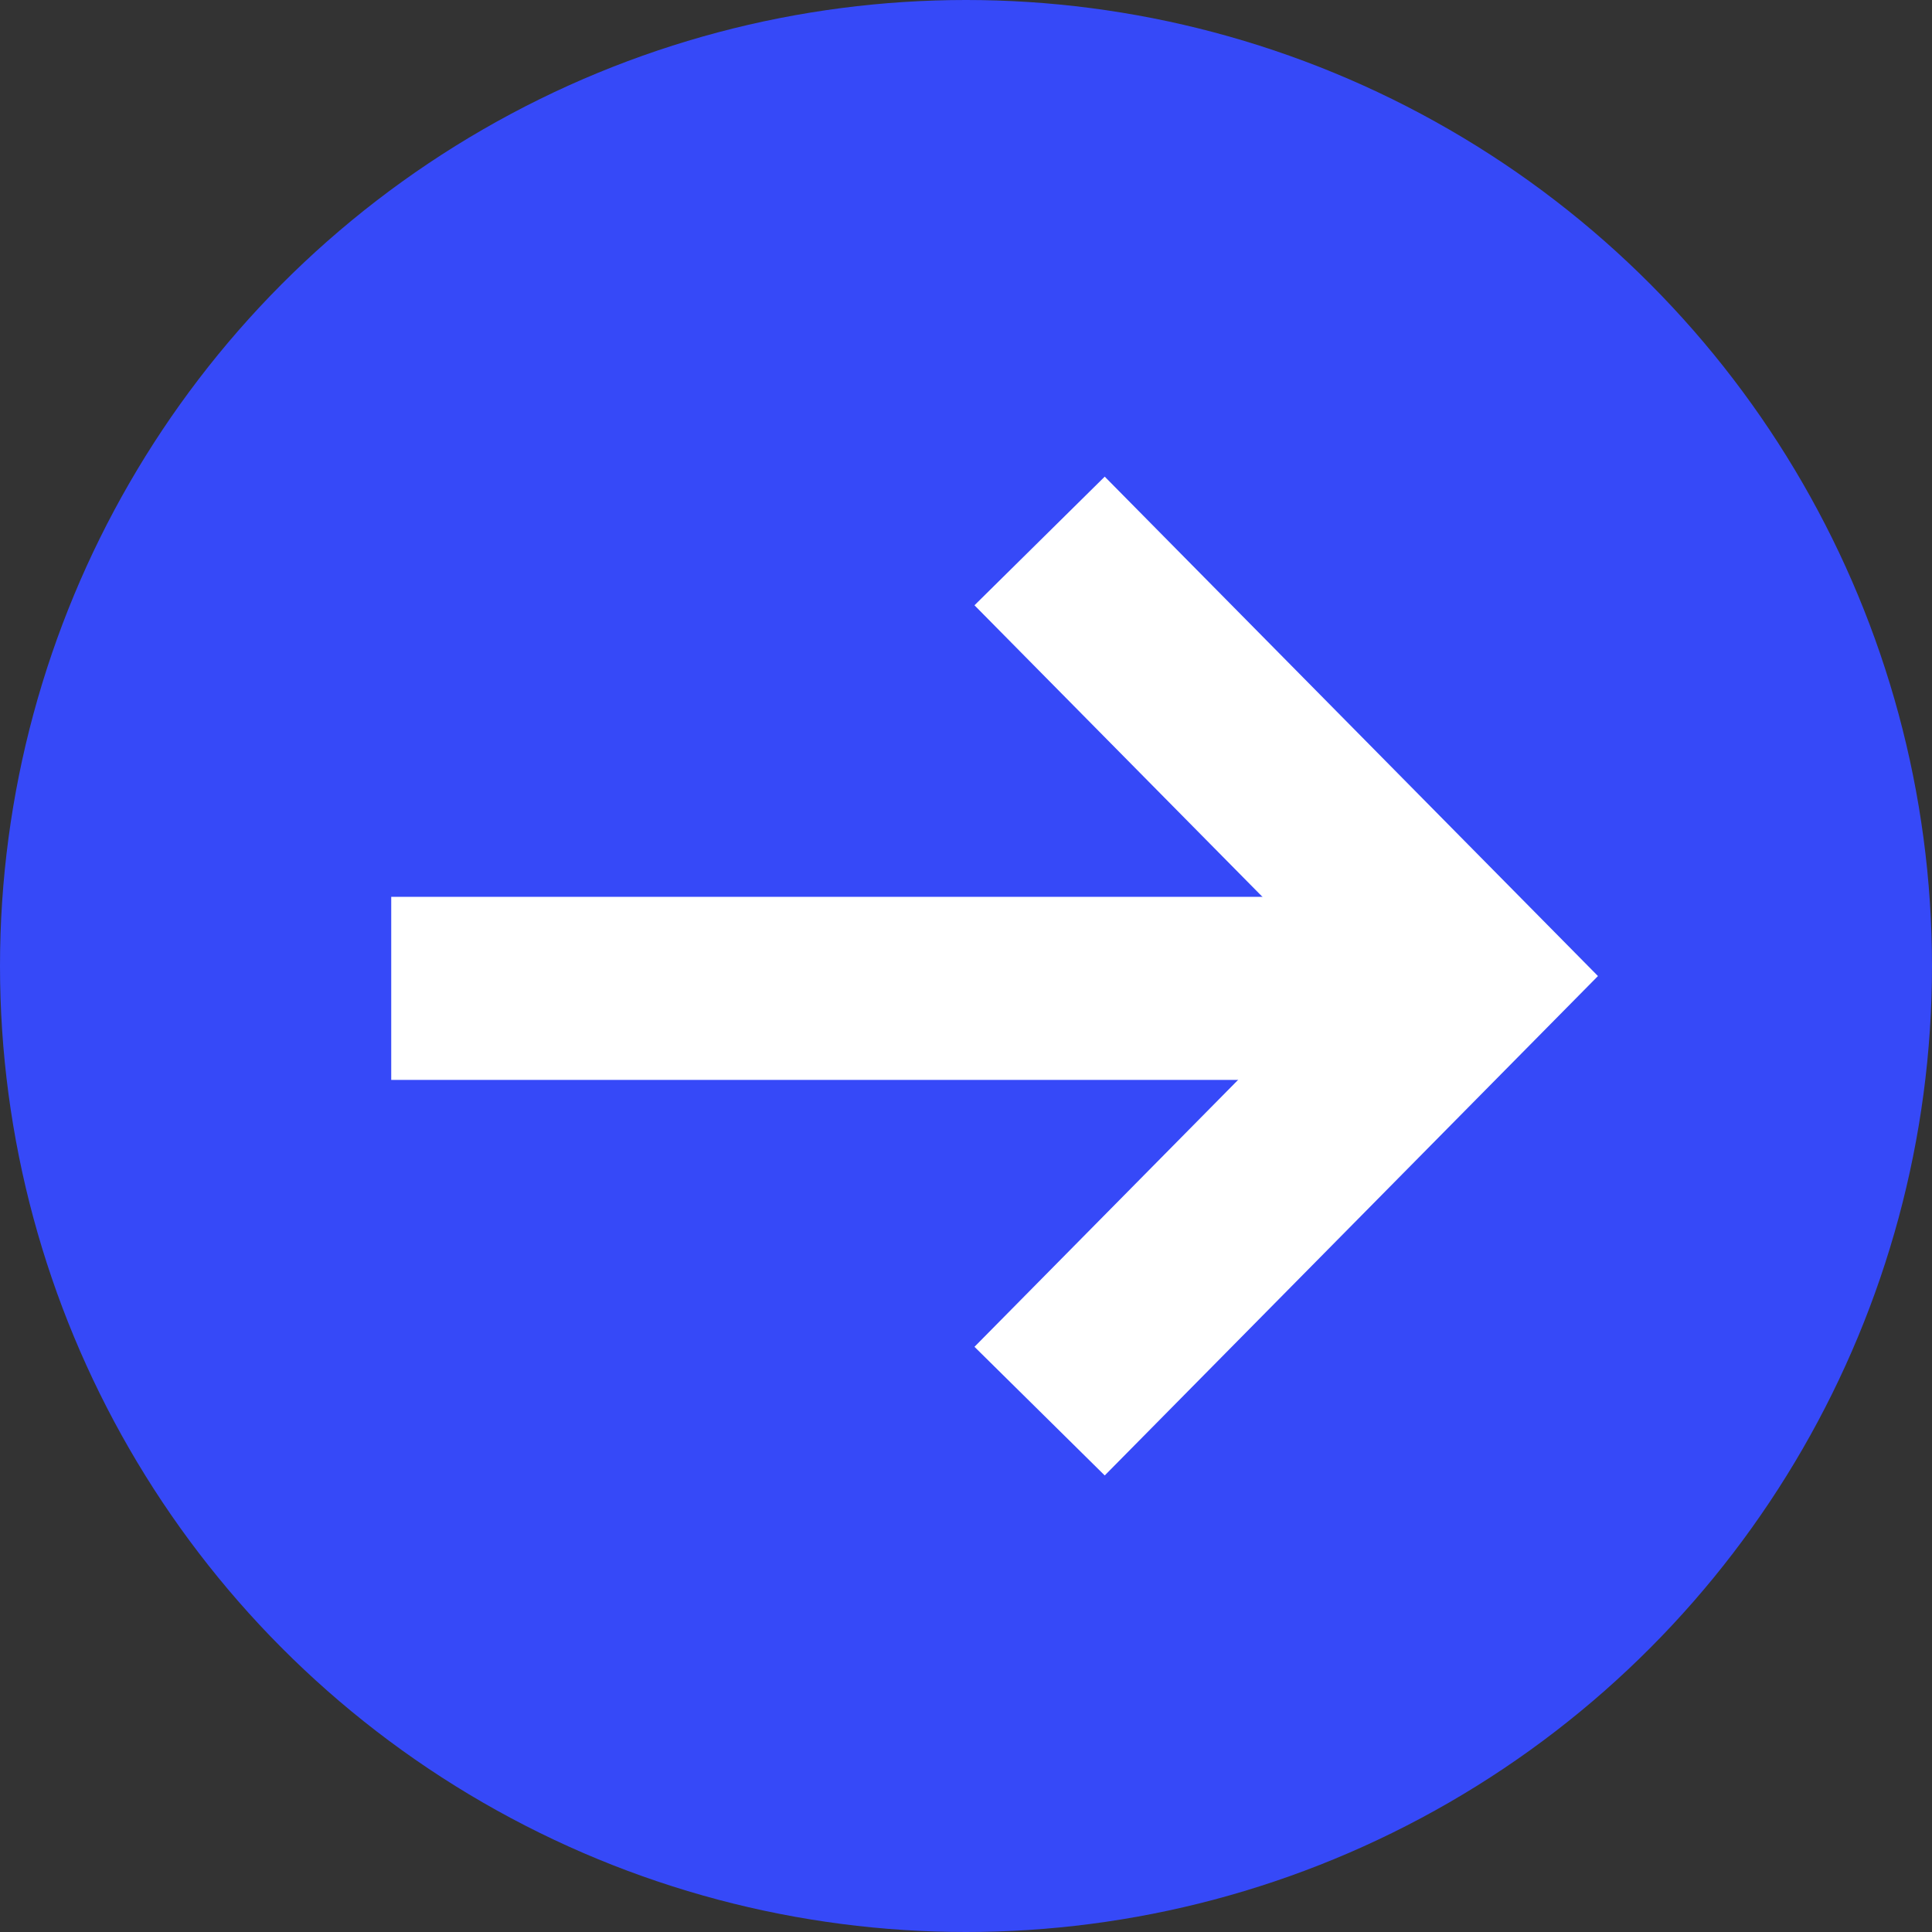<?xml version="1.0" encoding="UTF-8"?> <svg xmlns="http://www.w3.org/2000/svg" width="90" height="90" viewBox="0 0 90 90" fill="none"><rect x="0" y="0" width="90" height="90" fill="#333333" stroke="none"/> <circle cx="45" cy="45" r="45" fill="#3649F8"></circle> <path d="M22.489 46.042H63.34" stroke="white" stroke-width="8.528" stroke-linecap="square"></path> <path d="M51.425 28.234L68.446 45.468L51.425 62.702" stroke="white" stroke-width="8.528" stroke-linecap="square"></path> </svg> 